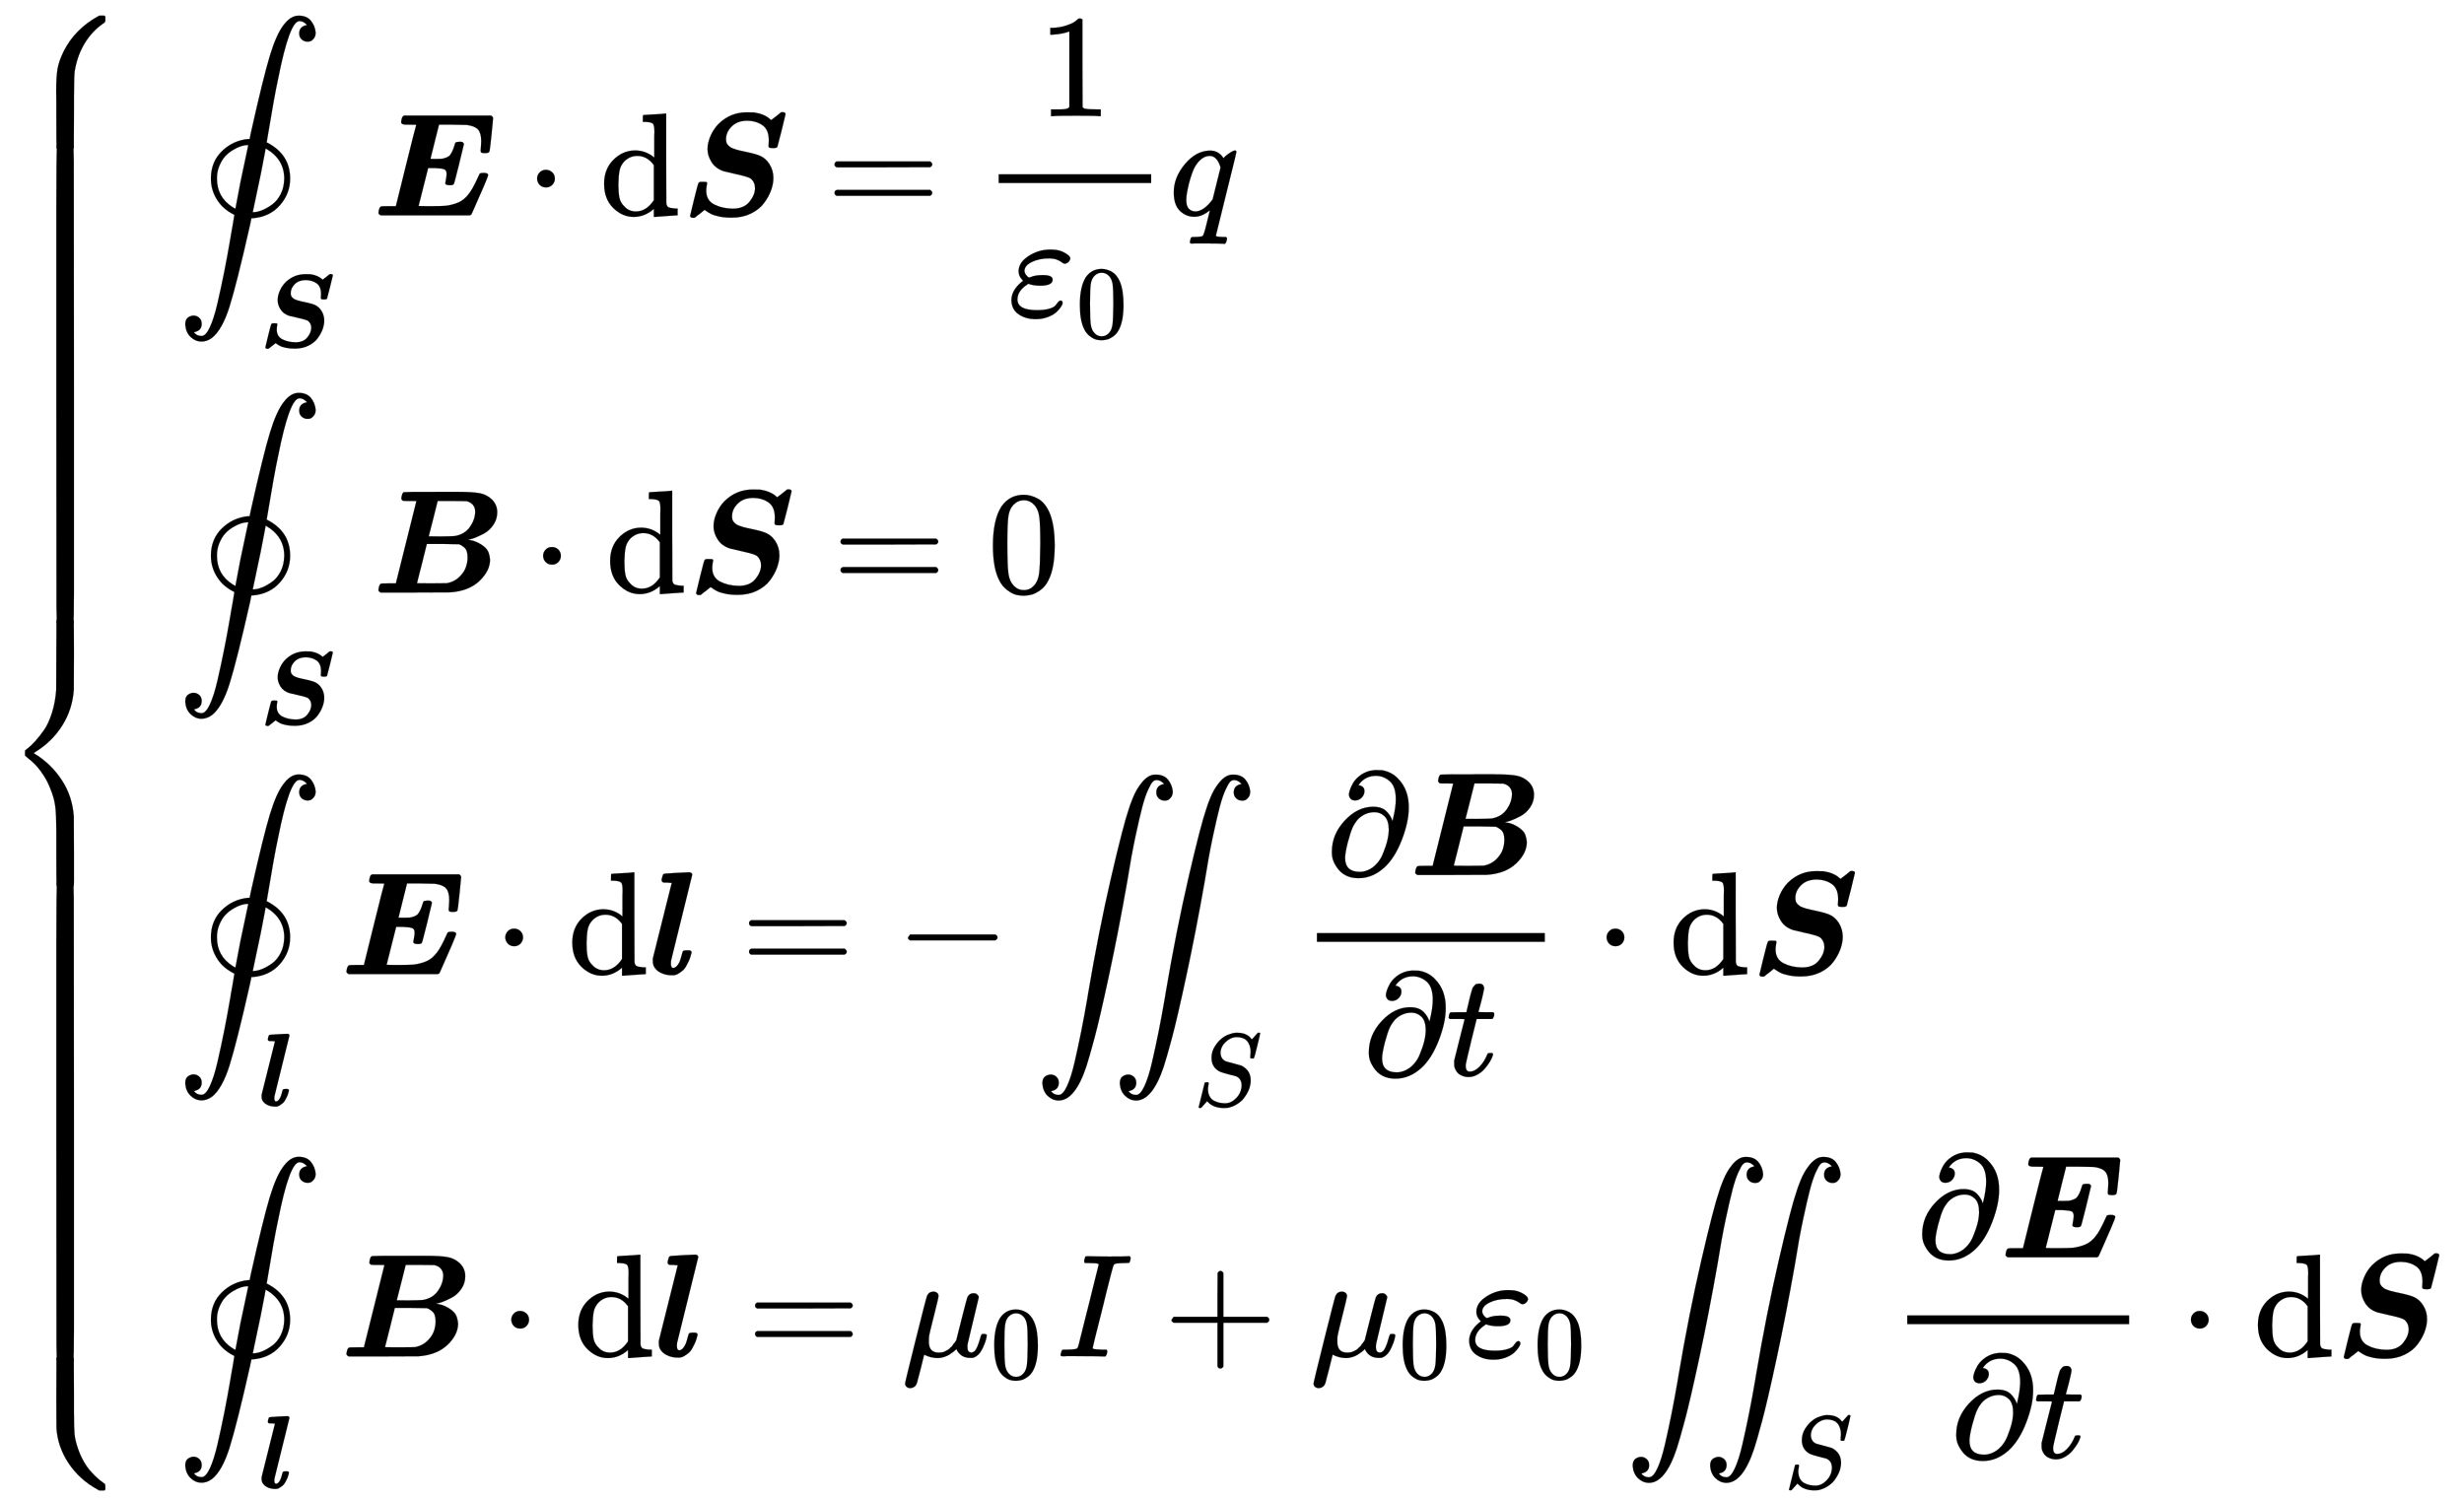 <svg xmlns="http://www.w3.org/2000/svg" xmlns:xlink="http://www.w3.org/1999/xlink" style="vertical-align:-11.255ex" width="39.019ex" height="23.759ex" viewBox="0 -5383.9 16799.8 10229.7"><defs><path id="q" stroke-width="1" d="M84 237v13l14 20h581q15-8 15-20t-15-20H98q-14 7-14 20z"/><path id="e" stroke-width="1" d="M114-798q18-26 51-26h2q28 0 56 60t52 164 45 209 42 227q3 21 5 31 15 81 23 135-76 38-114 97-46 68-46 150 0 114 75 187t179 83h10l9 44q84 376 129 524t95 211q47 62 101 62 56 0 84-35t32-80q0-25-12-40t-23-19-22-3q-21 0-38 15t-17 41q0 48 53 57l-3 4q-3 3-8 7t-8 6q-15 10-33 10-67 0-145-394-26-118-78-433 160-80 160-247 0-102-69-181T516-21h-10l-9-44q-90-399-140-558T237-837q-34-25-72-25-40 0-73 31t-37 85q0 35 19 48t38 13q21 0 38-15t17-41q0-48-53-57zM480 478q-20 0-45-8t-55-26-53-43-40-66-16-86q0-125 104-193l22-13 34 180 54 255h-5zm39-458q26 0 59 13t69 39 59 72 24 105q0 134-127 206 0-1-6-34t-15-78-13-67Q516 22 515 20h4z"/><path id="g" stroke-width="1" d="M257 618h-26q-33 0-33 18 4 36 16 42l5 2h592q6-3 9-7t4-7l1-2q0-5-11-115t-15-116q-6-9-28-9-19 0-25 3t-6 14q0 4 2 25t2 39q0 56-22 80t-76 31q-7 1-101 2h-89q0-1-29-116t-29-117q0-1 37-1 26 1 36 1t28 6 27 14 19 28 17 45q4 16 9 19t24 4h9q18 0 22-15 0-4-33-137t-36-136q-5-8-27-8-31 0-31 14 0 3 4 23t5 39q0 27-17 33t-62 8h-47L317 64q0-2 73-2 70 0 103 2t76 16 71 44q25 25 46 63t33 66 14 30q6 6 27 6 31 0 31-15 0-7-28-73T706 71L678 8q-2-4-11-8H58Q47 5 43 15q4 39 17 45 4 2 53 2h49l1 4q0 1 68 275t70 275q0 2-44 2z"/><path id="h" stroke-width="1" d="M78 250q0 24 17 42t43 18q24 0 42-16t19-43q0-25-17-43t-43-18-43 17-18 43z"/><path id="i" stroke-width="1" d="M376 495v40q0 24 1 33 0 45-10 56t-51 13h-18v23q0 23 2 23l10 1q10 1 29 2t37 2 37 2 30 3 11 1h3V390q0-306 1-309 3-20 14-26t45-9h18V0q-2 0-76-5t-79-6h-7v55l-8-7q-58-48-130-48-77 0-139 61T34 215q0 100 63 163t147 64q75 0 132-49v102zm-3-153q-45 63-113 63-49 0-87-36-27-28-34-64t-8-94q0-56 7-91t35-61q30-33 78-33 71 0 122 77v239z"/><path id="j" stroke-width="1" d="M56 347q0 13 14 20h637q15-8 15-20 0-11-14-19l-318-1H72q-16 5-16 20zm0-194q0 15 16 20h636q14-10 14-20 0-13-15-20H70q-14 7-14 20z"/><path id="k" stroke-width="1" d="M213 578l-13-5q-14-5-40-10t-58-7H83v46h19q47 2 87 15t56 24 28 22q2 3 12 3 9 0 17-6V361l1-300q7-7 12-9t24-4 62-2h26V0h-11q-21 3-159 3-136 0-157-3H88v46h64q16 0 25 1t16 3 8 2 6 5 6 4v517z"/><path id="l" stroke-width="1" d="M190-22q-66 0-114 33t-49 96q0 67 70 125l10 7-8 9q-23 25-23 56 0 60 68 104t146 44h12q58 0 103-31 23-16 23-29 0-11-11-23t-26-13q-9 0-20 9t-33 18-55 9q-66 0-116-24t-51-60q0-19 17-36 9-9 12-10t12 2q31 14 81 14h5q65 0 65-31 0-41-85-41-46 0-81 13l-10-7q-64-43-64-100 0-73 133-73 52 0 85 10t42 23 17 22 17 11q14-2 14-17 0-9-11-26t-31-36-59-34-85-14z"/><path id="m" stroke-width="1" d="M96 585q56 81 153 81 48 0 96-26t78-92q37-83 37-228 0-155-43-237-20-42-55-67t-61-31-51-7q-26 0-52 6t-61 32-55 67q-43 82-43 237 0 174 57 265zm225 12q-30 32-71 32-42 0-72-32-25-26-33-72t-8-192q0-158 8-208t36-79q28-30 69-30 40 0 68 30 29 30 36 84t8 203q0 145-8 191t-33 73z"/><path id="n" stroke-width="1" d="M33 157q0 101 76 192t171 92q60 0 92-52 1 1 5 6t11 11 16 12q34 24 46 24 4 0 7-3t3-5q0-9-69-285-71-284-71-288 0-8 45-9h25q6-8 6-9t-3-18q-4-13-10-19h-13q-31 2-108 2h-88q-14 0-17-1-14 0-14 8 0 3 2 15 4 16 7 19t20 3q48 0 58 7 8 5 28 88t21 85q0 1-7-3-48-39-100-39-55 0-97 40T33 157zm319 169q-23 79-75 79-35 0-67-31t-50-81q-29-79-41-164v-11q0-8-1-12 0-45 18-62t43-18q54 0 111 72l8 11 54 217z"/><path id="o" stroke-width="1" d="M258 624h-23q-21 0-26 2t-10 13q4 39 17 45 4 2 233 2h137q98 0 147-9t84-43q36-36 36-87 0-48-27-87t-65-59-66-30-41-11h-1l9-2q8-1 21-4t29-10 32-17 30-24 21-34 9-45q0-76-72-145T533 1q-9-1-245-1H58Q47 5 43 15q4 39 17 45 4 2 53 2h49l140 561q0 1-44 1zm445-74q0 21-8 36t-20 23-19 10-13 4l-98 1h-98l-30-120q-31-120-31-121t84-1q84 1 95 3 67 12 102 62t36 103zm-52-310q0 25-6 42t-19 27-18 13-16 7q-5 1-113 2H373l-33-133Q307 65 306 64q0-2 100-2l101 1 12 2q46 11 77 42t43 64 12 69z"/><path id="p" stroke-width="1" d="M157-8q-19 0-39 4T77 11 41 42 27 91v15l129 516h-9q-4 0-10 1t-12 1-11 0-10 0-5 1q-12 3-12 17 0 5 4 19t6 18q4 5 15 6t76 5q73 4 87 4 17 0 21-15L151 91q-1-6-1-20 0-29 17-29 19 0 38 33 11 21 20 59 5 21 9 24t21 4h16q20 0 20-14-1-3-2-8t-6-22-12-31-17-33-25-31-32-22-40-9z"/><path id="f" stroke-width="1" d="M354 45q75 0 113 46t39 93q0 41-29 66-16 12-93 29t-90 21q-56 18-84 62t-28 90q0 41 20 88t55 83q81 79 192 79 42 0 52-1 70-11 109-47 4-5 7-4 1 0 33 25t33 27q2 1 9 1 22 0 22-13 0-4-27-112t-29-112q-5-8-29-8-23 0-27 5l-3 3v3q0 2-1 4 0 2 1 14t1 24q0 73-43 103t-103 31q-68 0-107-39t-39-86q0-14 3-24t12-19 15-13 22-10 24-8 29-7 28-6q82-17 108-32 32-17 53-49 29-43 29-98 0-40-16-84t-48-87-89-71-131-28q-25 0-47 2t-39 6-31 8-25 10-18 10-15 10l-10 7-32-26q-6-4-11-8t-9-7-6-5-4-4-4-2-3-1-2-1-3 0h-6q-6 0-9 1t-4 2-3 4-3 5l27 112q7 26 16 63 10 41 14 49t16 9h12q19 0 25-1t6-9q0-2-3-18t-3-32q0-66 54-94t127-29z"/><path id="r" stroke-width="1" d="M114-798q18-26 51-26h2q28 0 56 60t52 164 45 209 42 227q3 21 5 31 72 425 156 788t122 472l10 30q4 12 17 44t27 56 34 49 44 40 51 14q56 0 84-35t32-80q0-25-12-40t-23-19-22-3q-21 0-38 15t-17 41q0 48 53 57l-3 4q-3 3-8 7t-8 6q-15 10-33 10-14 0-26-12t-32-56-39-116-47-203-56-308Q574 293 510-5T410-437t-55-192q-77-233-190-233-40 0-73 31t-37 85q0 35 19 48t38 13q21 0 38-15t17-41q0-48-53-57zm528 0q18-26 51-26h2q28 0 56 60t52 164 45 209 42 227q3 21 5 31 72 425 156 788t122 472l10 30q4 12 17 44t27 56 34 49 44 40 51 14q56 0 84-35t32-80q0-25-12-40t-23-19-22-3q-21 0-38 15t-17 41q0 48 53 57l-3 4q-3 3-8 7t-8 6q-15 10-33 10-14 0-26-12t-32-56-39-116-47-203-56-308q-59-335-123-633T938-437t-55-192q-77-233-190-233-40 0-73 31t-37 85q0 35 19 48t38 13q21 0 38-15t17-41q0-48-53-57z"/><path id="s" stroke-width="1" d="M308 24q59 0 108 52t50 121q0 63-52 87-106 27-136 37t-42 20q-60 42-60 121 0 61 32 111t65 75q29 25 70 40t64 16h18q96 0 139-64 1 0 13 13t26 29 20 22h4q3 0 5 1 13 0 13-7t-28-121-32-118-16-3q-20 0-20 9 0 6 1 10 0 3 1 19t2 26q0 34-9 59t-18 37-25 25q-36 21-82 21-57 0-106-46t-50-106q0-30 15-52t41-31q4-2 70-19t67-18q34-11 66-48t32-100q0-26-8-56-5-22-18-49t-36-59-66-60-94-38q-12-2-34-2-99 0-154 55l-10 11-28-31Q83-14 78-18t-13-4q-13 0-13 8 0 3 58 235 2 6 20 6h13q6-6 6-11 0-2-1-9t-4-21-2-33q2-39 18-66t43-40 52-18 53-5z"/><path id="t" stroke-width="1" d="M202 508q-23 0-33 12t-11 27q0 10 6 30t21 47 45 51 71 35l32 5h12q33 0 39-1 63-11 105-53t60-93 17-111q0-95-47-217T402 53q-81-75-179-75-100 0-150 78-31 46-31 92v11q0 117 87 211t193 95q61 0 92-31t41-67l3 11q20 83 20 137 0 88-41 124t-93 37q-78 0-121-64 41-6 41-40 0-25-18-44t-44-20zm228-202q0 66-29 94t-68 28q-63 0-111-46-25-28-39-59t-33-102q-18-72-18-105 0-95 100-95 12 0 18 1 77 13 124 90 15 25 35 84t21 110z"/><path id="u" stroke-width="1" d="M26 385q-7 7-7 10 0 4 3 16t5 14q2 5 9 5t51 1h53l19 80q3 11 7 29t7 26 6 20 8 17 10 12 14 9 18 2q18-1 25-11t7-19q0-7-9-47t-20-79l-10-37q0-2 50-2h51q7-7 7-11 0-22-13-35H210l-36-145Q135 80 135 68q0-42 27-42 35 0 68 34t53 84q2 6 5 7t15 2h4q15 0 15-8 0-3-3-12-5-16-18-38t-34-47-51-42-61-17q-30 0-57 15T59 56q-2 8-2 27v18l35 140q35 141 36 142 0 2-51 2H26z"/><path id="v" stroke-width="1" d="M58-216q-14 0-24 8t-11 22q0 10 73 302t77 298q13 28 46 28 12-1 20-7t10-12 2-10q0-12-31-134t-33-137q-2-11-2-35v-8q0-73 67-73 9 0 18 1t17 4 15 7 13 7 12 10 11 10 10 12 8 11 9 12l7 10 36 143q36 142 40 151 13 27 43 27 13 0 21-7t11-12 2-10L449 84q-1-5-1-16 0-25 7-33t21-9q9 1 20 9 21 20 41 96 6 20 10 21 2 1 10 1h4q19 0 19-9 0-6-5-27t-20-54-32-50Q510 0 491-8q-8-2-24-2-21 0-38 6t-27 15-17 18-9 15-2 7l-6-6q-6-6-18-15t-26-18-36-16-42-7q-47 0-93 23l-24-97q-21-82-25-95t-12-22q-16-14-34-14z"/><path id="w" stroke-width="1" d="M43 1q-17 0-17 9 0 2 3 14 5 19 10 21 3 1 15 1h6q60 0 76 7 1 0 2 1 5 2 11 23t49 196q12 45 18 71 70 280 70 282-2 4-2 5-10 6-71 6h-20q-9 6-4 25 4 15 6 18t14 3h4q72-2 146-2 122 0 128 2h10q7-7 7-11t-3-17-7-16q-3-2-23-2-31 0-64-3-14-3-19-11-7-14-51-191-11-47-22-91-70-276-70-282 0-7 10-9t52-4h32q6-8 6-9t-3-18q-4-13-10-19h-16q-37 2-137 2H65Q47 2 43 1z"/><path id="x" stroke-width="1" d="M56 237v13l14 20h299v150l1 150q10 13 19 13 13 0 20-15V270h298q15-8 15-20t-15-20H409V-68q-8-14-18-14h-4q-12 0-18 14v298H70q-14 7-14 20z"/><path id="a" stroke-width="1" d="M712 899l6-6v-28q0-11-14-19-77-53-127-136t-67-185q0-1-1-4-4-28-5-172v-15-94q0-242-1-244-1-4-9-5t-50-1q-52 0-54 1-3 1-4 4-2 10-2 235v82q0 50-1 70 0 99 9 153t42 121q76 150 230 236l13 7h35z"/><path id="d" stroke-width="1" d="M718-893l-6-6h-35l-11 6q-124 68-198 179t-83 238q-1 10-1 194 0 285 1 287l4 4q3 1 55 1 42 0 50-1t9-5q1-2 1-243v-127q0-104 4-147t22-96q16-48 39-89t48-69 44-45 38-31 18-13 1-20v-17z"/><path id="c" stroke-width="1" d="M389 1159q2 1 66 1 41 0 43-1 3-1 4-4 2-10 2-231 0-233-1-242-9-133-78-243T243 259l-14-9 14-9q106-66 178-175t82-248q1-9 1-242v-205q0-29-5-30h-1q-2-1-54-1t-54 1q-3 1-4 4-2 10-2 230v143q0 106-7 166T342 10q-17 44-41 82t-46 63-41 41-31 26-12 10q-1 1-1 18t1 18q0 1 20 16t49 47 60 76 54 117 29 155q1 12 1 246 0 227 1 230l4 4z"/><path id="b" stroke-width="1" d="M384 150v116q0 38 5 43 2 1 66 1 41 0 43-1 4-1 5-11 1-15 1-148V12q0-20-5-21h-1q-2-1-54-1t-54 1q-4 1-5 11-1 15-1 148z"/></defs><g fill="currentColor" stroke="currentColor" stroke-width="0"><g transform="matrix(1 0 0 -1 0 -5278)"><use y="-900" xlink:href="#a"/><use transform="matrix(1 0 0 10.269 0 -4054.748)" xlink:href="#b"/><use y="-5279" xlink:href="#c"/><use transform="matrix(1 0 0 10.269 0 -9083.458)" xlink:href="#b"/><use y="-9158" xlink:href="#d"/></g><g transform="matrix(1 0 0 -1 1042 -3916)"><g transform="translate(166)"><use y="1" xlink:href="#e"/><use x="787" y="-1270" transform="scale(.707)" xlink:href="#f"/></g><use x="1495" xlink:href="#g"/><use x="2542" xlink:href="#h"/><use x="3043" xlink:href="#i"/><use x="3600" xlink:href="#f"/><use x="4592" xlink:href="#j"/><g transform="translate(5767)"><path stroke="none" d="M0 220h1040v60H0z"/><use x="269" y="676" xlink:href="#k"/><g transform="translate(60 -686)"><use xlink:href="#l"/><use x="659" y="-213" transform="scale(.707)" xlink:href="#m"/></g></g><use x="6928" xlink:href="#n"/></g><g transform="matrix(1 0 0 -1 1042 -1344)"><g transform="translate(166)"><use y="1" xlink:href="#e"/><use x="787" y="-1270" transform="scale(.707)" xlink:href="#f"/></g><use x="1495" xlink:href="#o"/><use x="2583" xlink:href="#h"/><use x="3084" xlink:href="#i"/><use x="3641" xlink:href="#f"/><use x="4633" xlink:href="#j"/><use x="5689" xlink:href="#m"/></g><g transform="matrix(1 0 0 -1 1042 1258)"><g transform="translate(166)"><use y="1" xlink:href="#e"/><use x="787" y="-1270" transform="scale(.707)" xlink:href="#p"/></g><use x="1277" xlink:href="#g"/><use x="2325" xlink:href="#h"/><use x="2826" xlink:href="#i"/><use x="3382" xlink:href="#p"/><use x="4009" xlink:href="#j"/><use x="5065" xlink:href="#q"/><g transform="translate(6010)"><use xlink:href="#r"/><use x="1533" y="-1270" transform="scale(.707)" xlink:href="#s"/></g><path stroke="none" d="M7937 220h1554v60H7937z"/><g transform="translate(7997 676)"><use xlink:href="#t"/><use x="567" xlink:href="#o"/></g><g transform="translate(8249 -691)"><use xlink:href="#t"/><use x="567" xlink:href="#u"/></g><use x="9834" xlink:href="#h"/><use x="10335" xlink:href="#i"/><use x="10891" xlink:href="#f"/></g><g transform="matrix(1 0 0 -1 1042 3865)"><g transform="translate(166)"><use y="1" xlink:href="#e"/><use x="787" y="-1270" transform="scale(.707)" xlink:href="#p"/></g><use x="1277" xlink:href="#o"/><use x="2366" xlink:href="#h"/><use x="2867" xlink:href="#i"/><use x="3423" xlink:href="#p"/><use x="4050" xlink:href="#j"/><g transform="translate(5106)"><use xlink:href="#v"/><use x="853" y="-213" transform="scale(.707)" xlink:href="#m"/></g><use x="6163" xlink:href="#w"/><use x="6890" xlink:href="#x"/><g transform="translate(7891)"><use xlink:href="#v"/><use x="853" y="-213" transform="scale(.707)" xlink:href="#m"/></g><g transform="translate(8948)"><use xlink:href="#l"/><use x="659" y="-213" transform="scale(.707)" xlink:href="#m"/></g><g transform="translate(10035)"><use xlink:href="#r"/><use x="1533" y="-1270" transform="scale(.707)" xlink:href="#s"/></g><path stroke="none" d="M11962 220h1513v60h-1513z"/><g transform="translate(12022 676)"><use xlink:href="#t"/><use x="567" xlink:href="#g"/></g><g transform="translate(12254 -691)"><use xlink:href="#t"/><use x="567" xlink:href="#u"/></g><use x="13818" xlink:href="#h"/><use x="14319" xlink:href="#i"/><use x="14875" xlink:href="#f"/></g></g></svg>